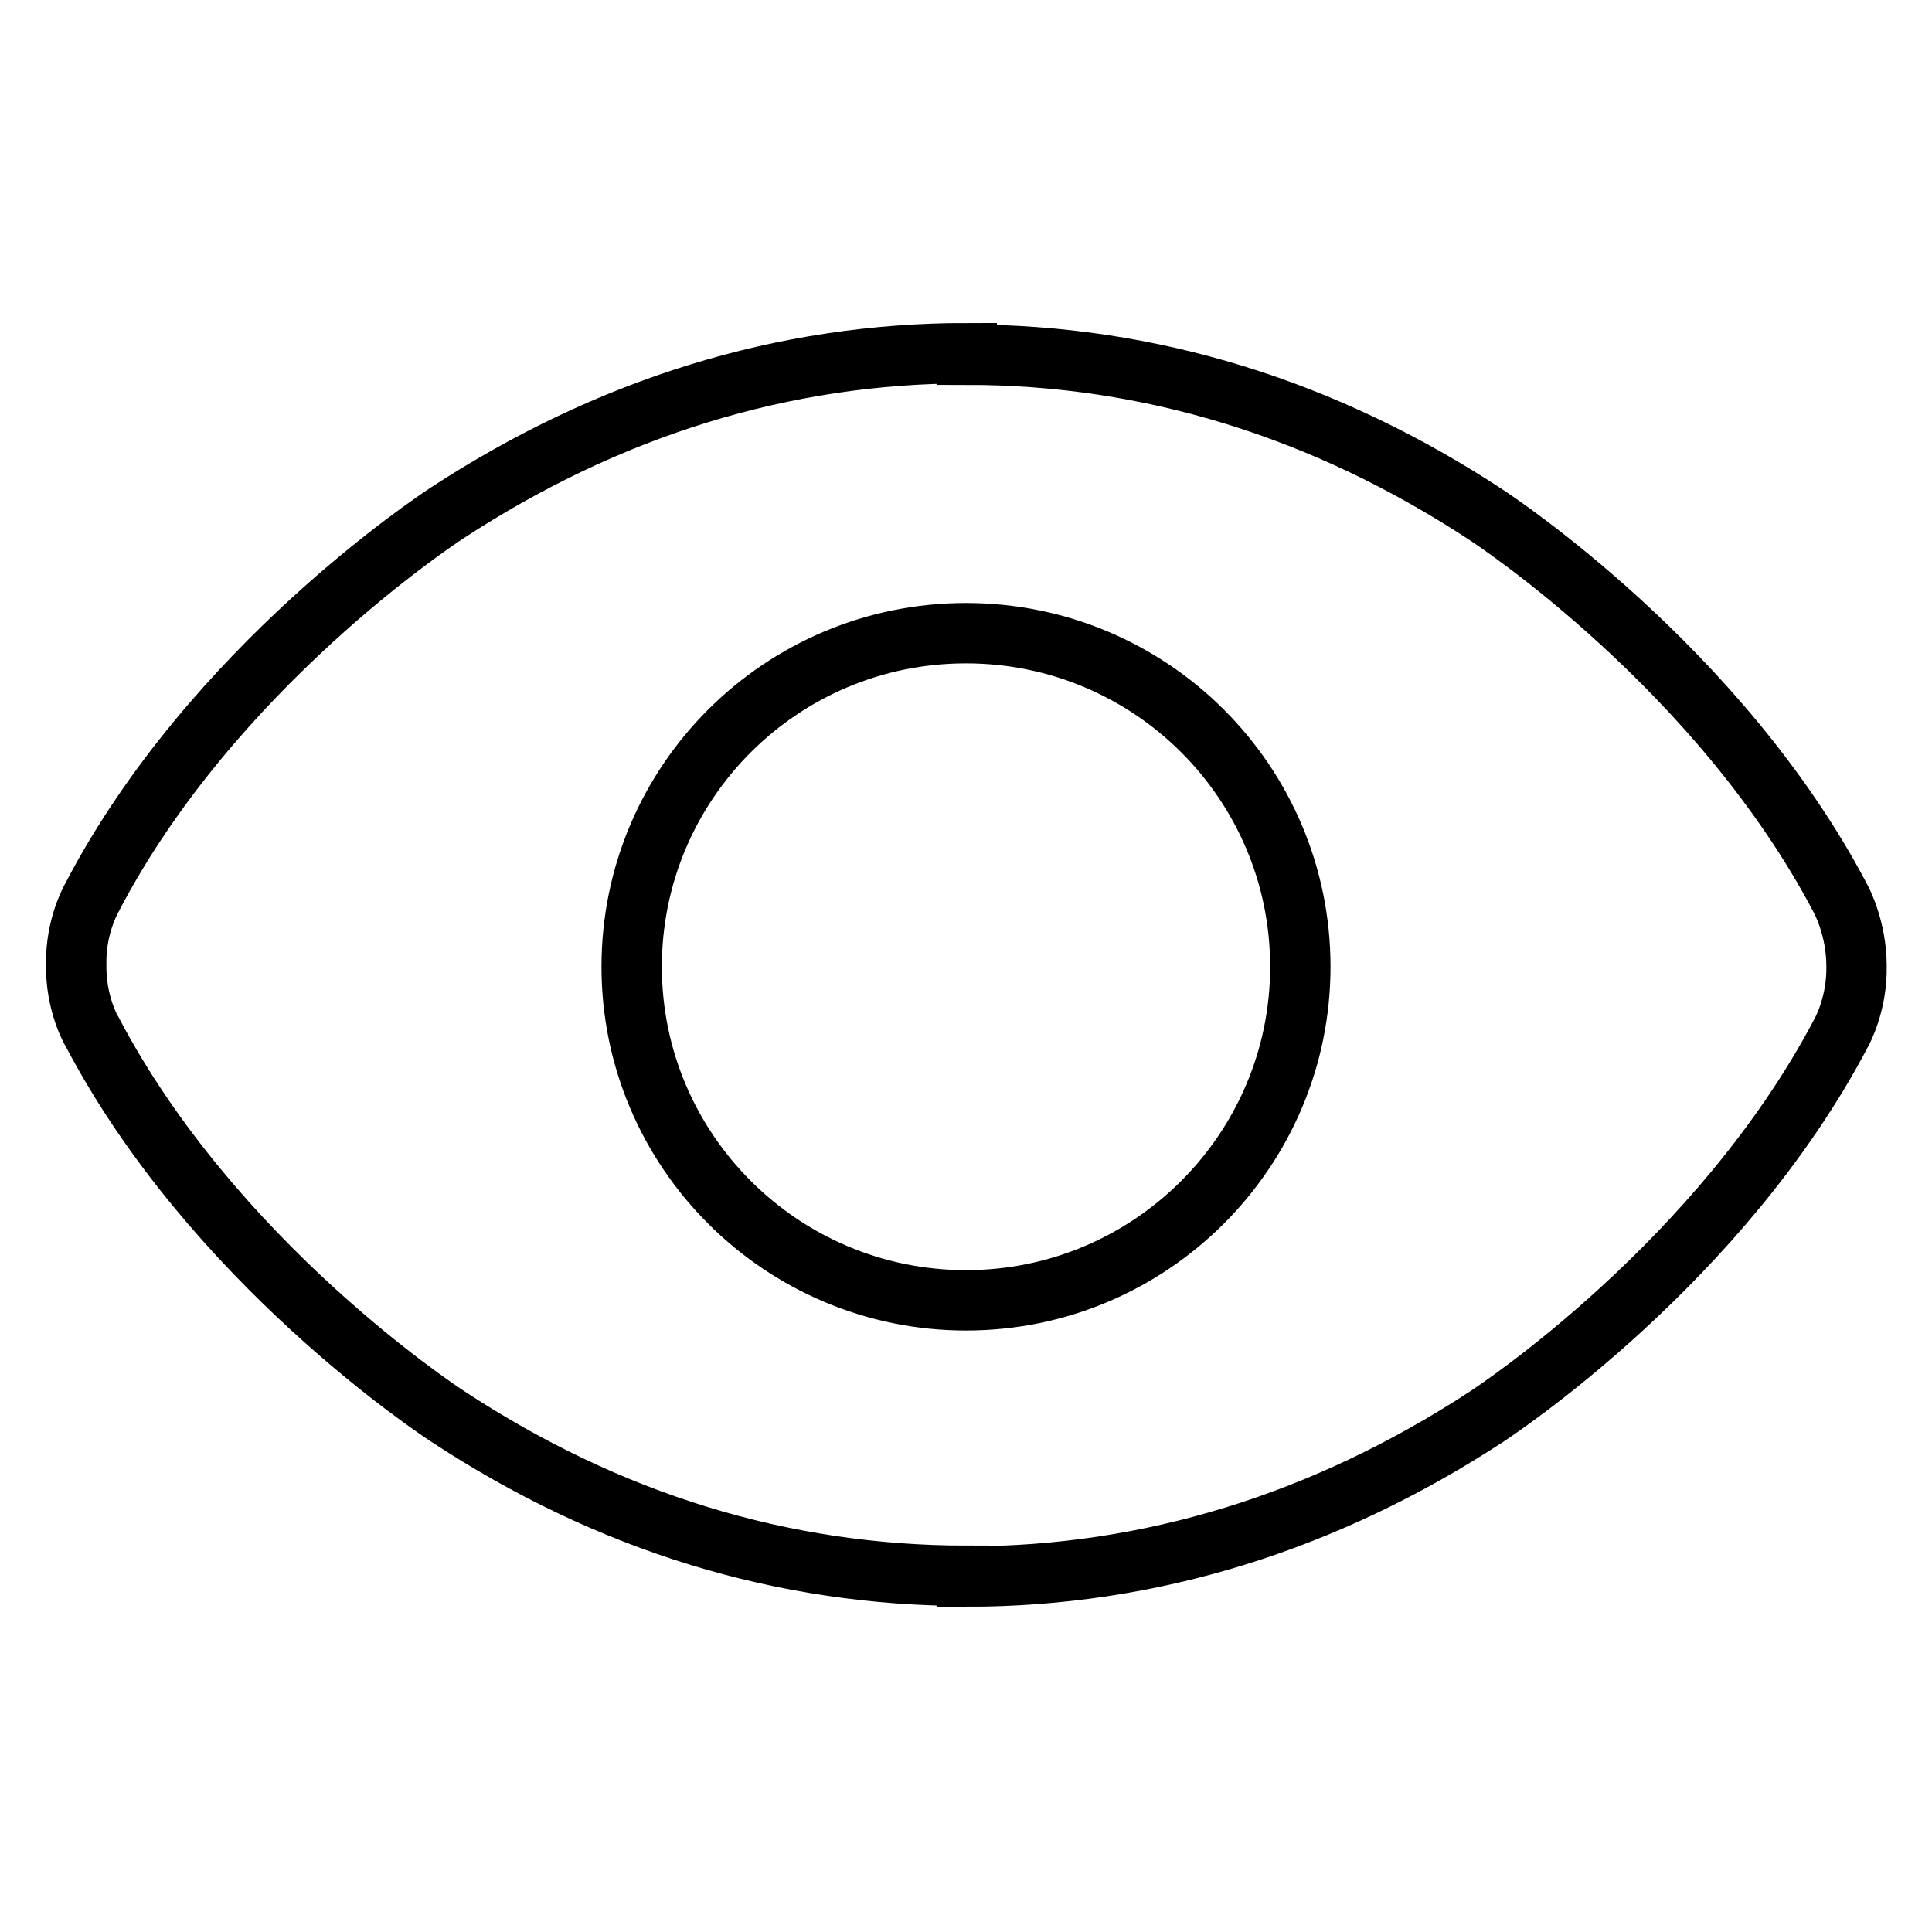 <?xml version="1.0" encoding="utf-8"?>
<!-- Svg Vector Icons : http://www.onlinewebfonts.com/icon -->
<!DOCTYPE svg PUBLIC "-//W3C//DTD SVG 1.1//EN" "http://www.w3.org/Graphics/SVG/1.1/DTD/svg11.dtd">
<svg version="1.1" xmlns="http://www.w3.org/2000/svg" xmlns:xlink="http://www.w3.org/1999/xlink" x="0px" y="0px" viewBox="0 0 256 256" enable-background="new 0 0 256 256" xml:space="preserve">
<g> <path stroke-width="8" fill-opacity="0" stroke="#000000"  d="M246,128c0-5-2-8.7-2.1-8.9c-16-30.5-45.8-50.1-47-50.9c-21.3-14-44.5-21.2-68.8-21.2v-0.2 c-24.3,0-47.5,7.2-68.9,21.2c-1.2,0.8-31.1,20.4-47,50.9c-0.1,0.2-2.2,3.8-2.1,8.9h0c-0.1,5.1,2,8.8,2.1,8.9 c16,30.5,45.8,50.1,47,50.9c21.4,14.1,44.5,21.2,68.9,21.2v0.1c24.3,0,47.5-7.2,68.9-21.2c1.2-0.8,31-20.4,47-50.9 C244,136.8,246.1,133.1,246,128L246,128z M128,172.3c-24.4,0-44.3-19.8-44.3-44.2c0-24.4,19.8-44.2,44.3-44.2 c24.5,0,44.3,19.8,44.3,44.2C172.3,152.4,152.5,172.3,128,172.3z"/></g>
</svg>
